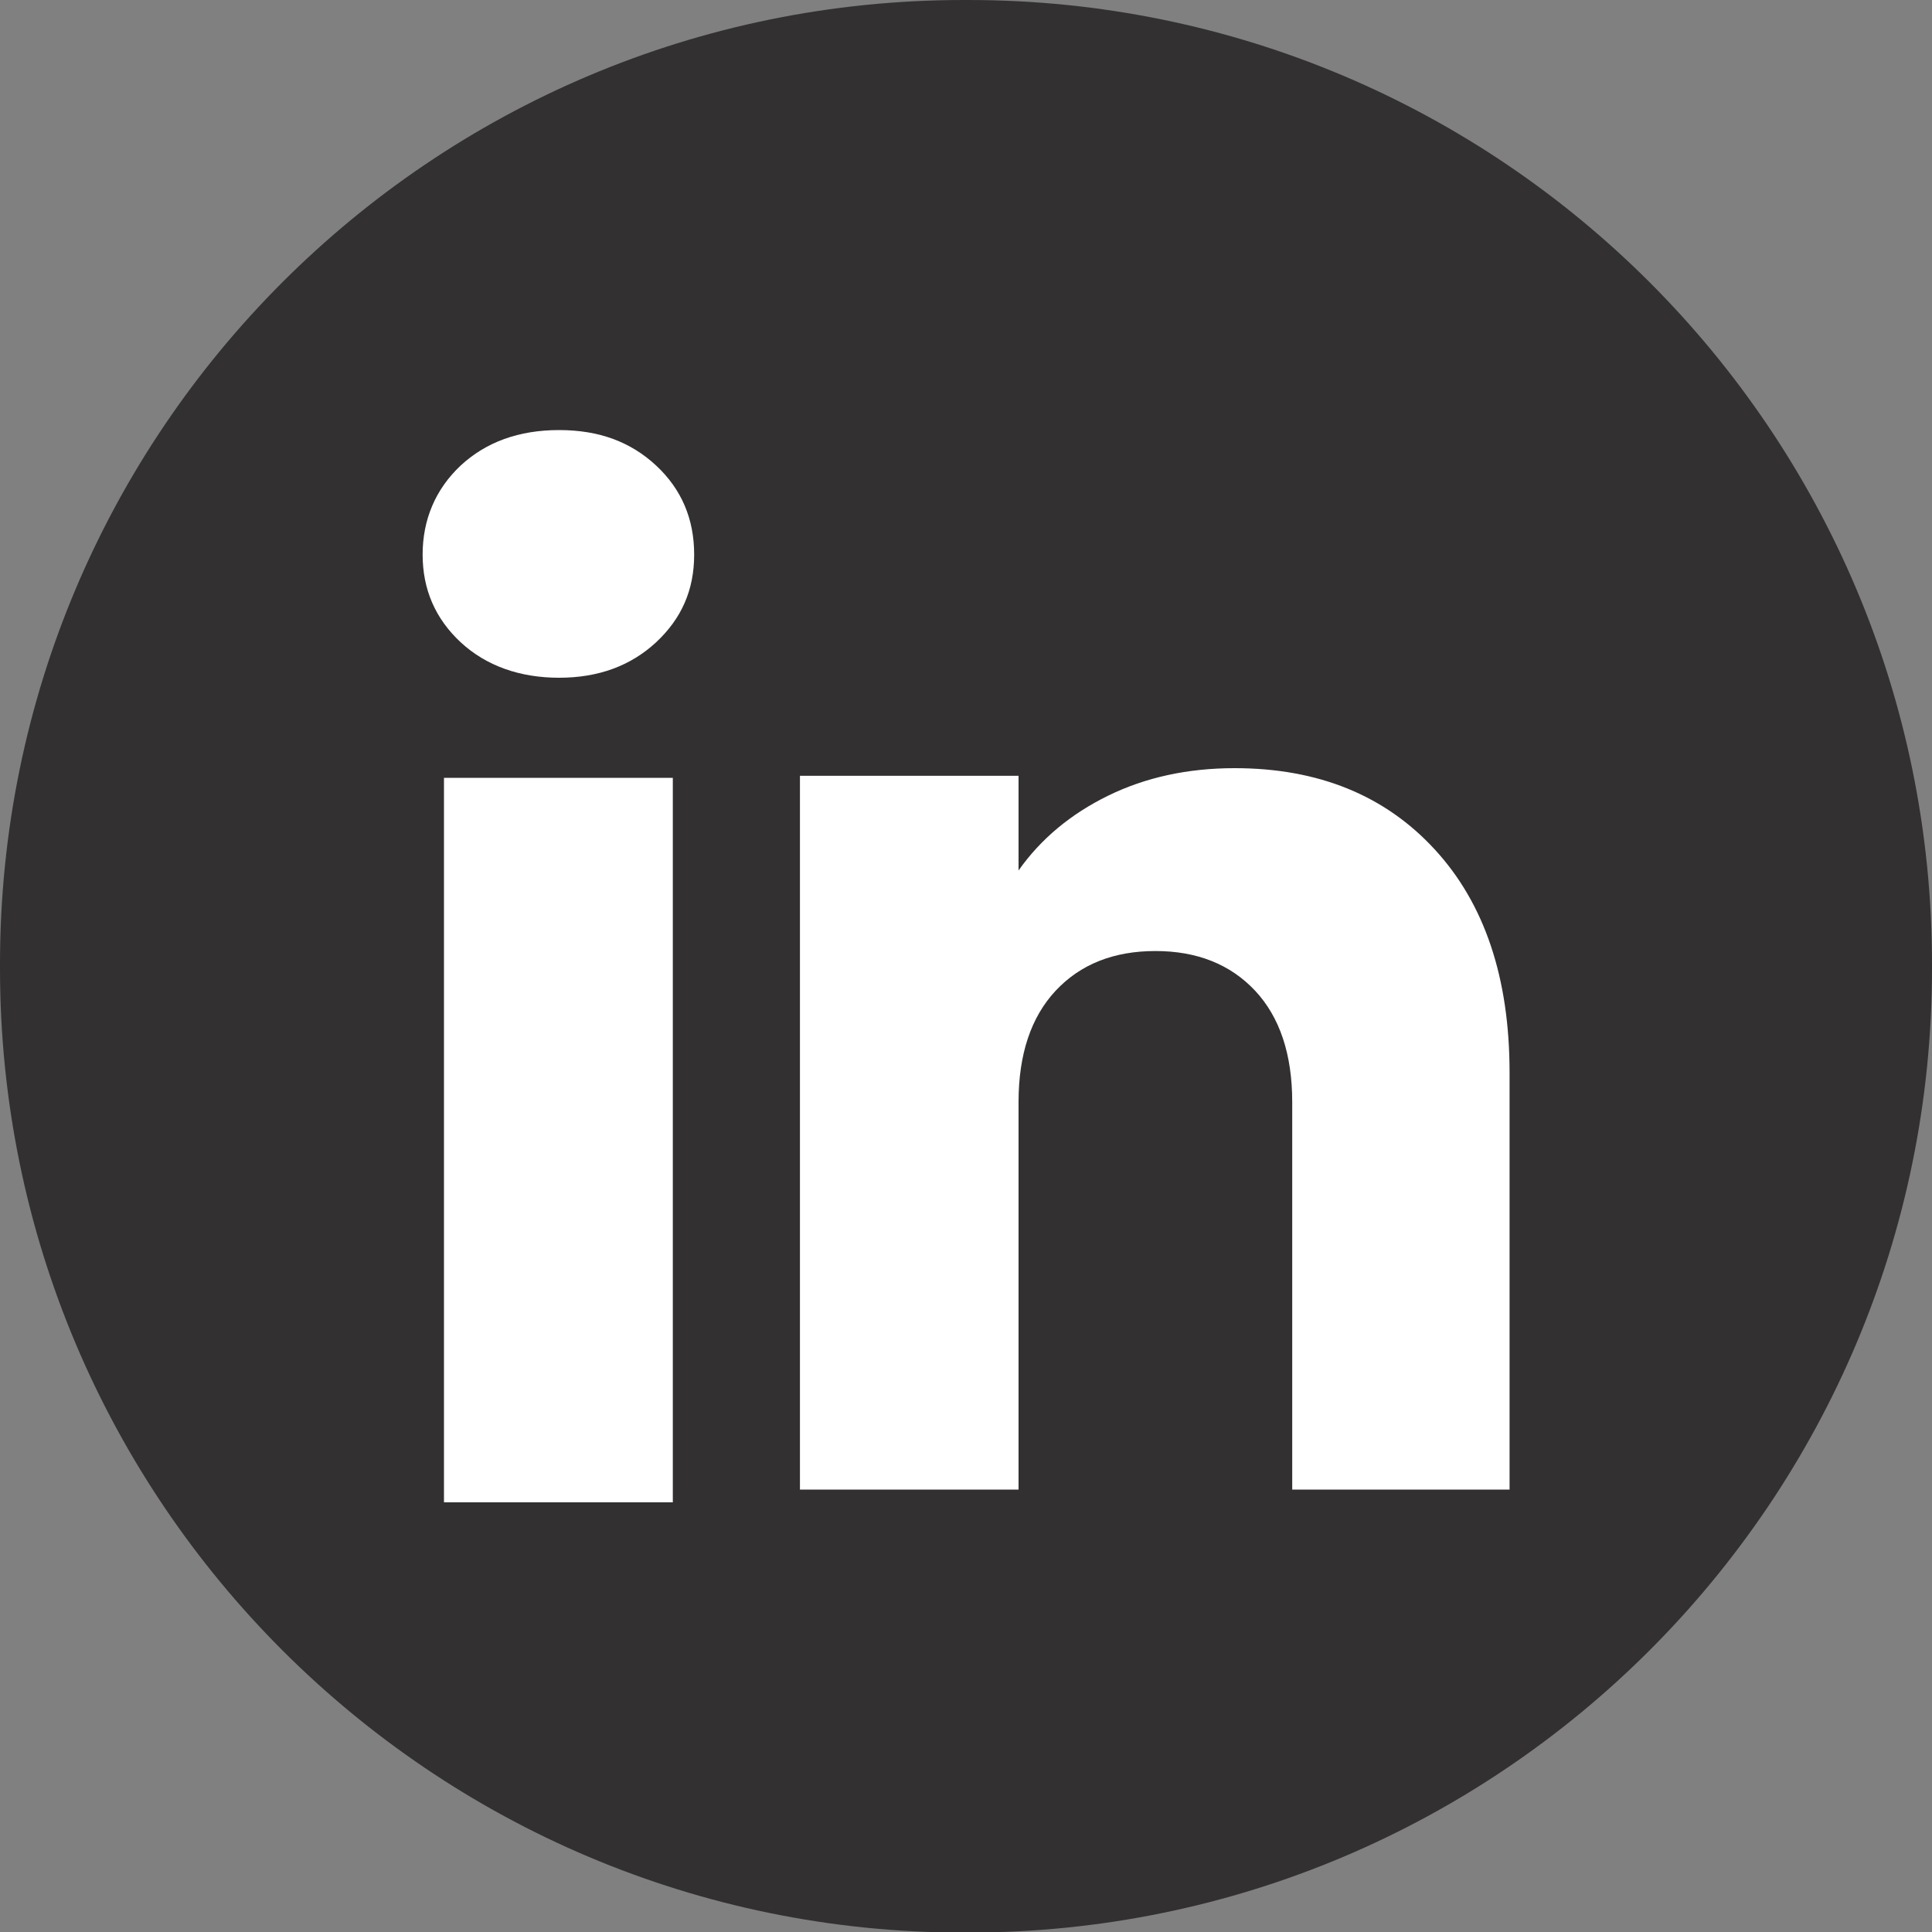 <svg width="20" height="20" viewBox="0 0 20 20" fill="none" xmlns="http://www.w3.org/2000/svg">
<rect x="0" y="0" width="20" height="20" fill="#808080" stroke="none"/>
<g id="Group">
<path id="Vector" d="M10.023 0H9.977C4.467 0 0 4.468 0 9.98V10.026C0 15.538 4.467 20.006 9.977 20.006H10.023C15.533 20.006 20 15.538 20 10.026V9.98C20 4.468 15.533 0 10.023 0Z" fill="#323031"/>
<g id="Group_2">
<path id="Vector_2" d="M4.769 6.649C4.506 6.404 4.375 6.101 4.375 5.741C4.375 5.381 4.507 5.065 4.769 4.819C5.033 4.575 5.372 4.452 5.788 4.452C6.203 4.452 6.529 4.575 6.792 4.819C7.055 5.064 7.186 5.372 7.186 5.741C7.186 6.11 7.054 6.404 6.792 6.649C6.528 6.893 6.194 7.016 5.788 7.016C5.381 7.016 5.033 6.893 4.769 6.649ZM6.965 8.052V15.552H4.596V8.052H6.965Z" fill="white"/>
<path id="Vector_3" d="M14.852 8.793C15.369 9.354 15.627 10.124 15.627 11.103V15.42H13.377V11.408C13.377 10.914 13.248 10.529 12.993 10.256C12.737 9.983 12.392 9.845 11.961 9.845C11.529 9.845 11.184 9.982 10.928 10.256C10.673 10.529 10.544 10.914 10.544 11.408V15.42H8.281V8.031H10.544V9.011C10.774 8.685 11.083 8.427 11.471 8.237C11.859 8.047 12.296 7.952 12.781 7.952C13.646 7.952 14.337 8.233 14.852 8.793V8.793Z" fill="white"/>
</g>
</g>
</svg>

